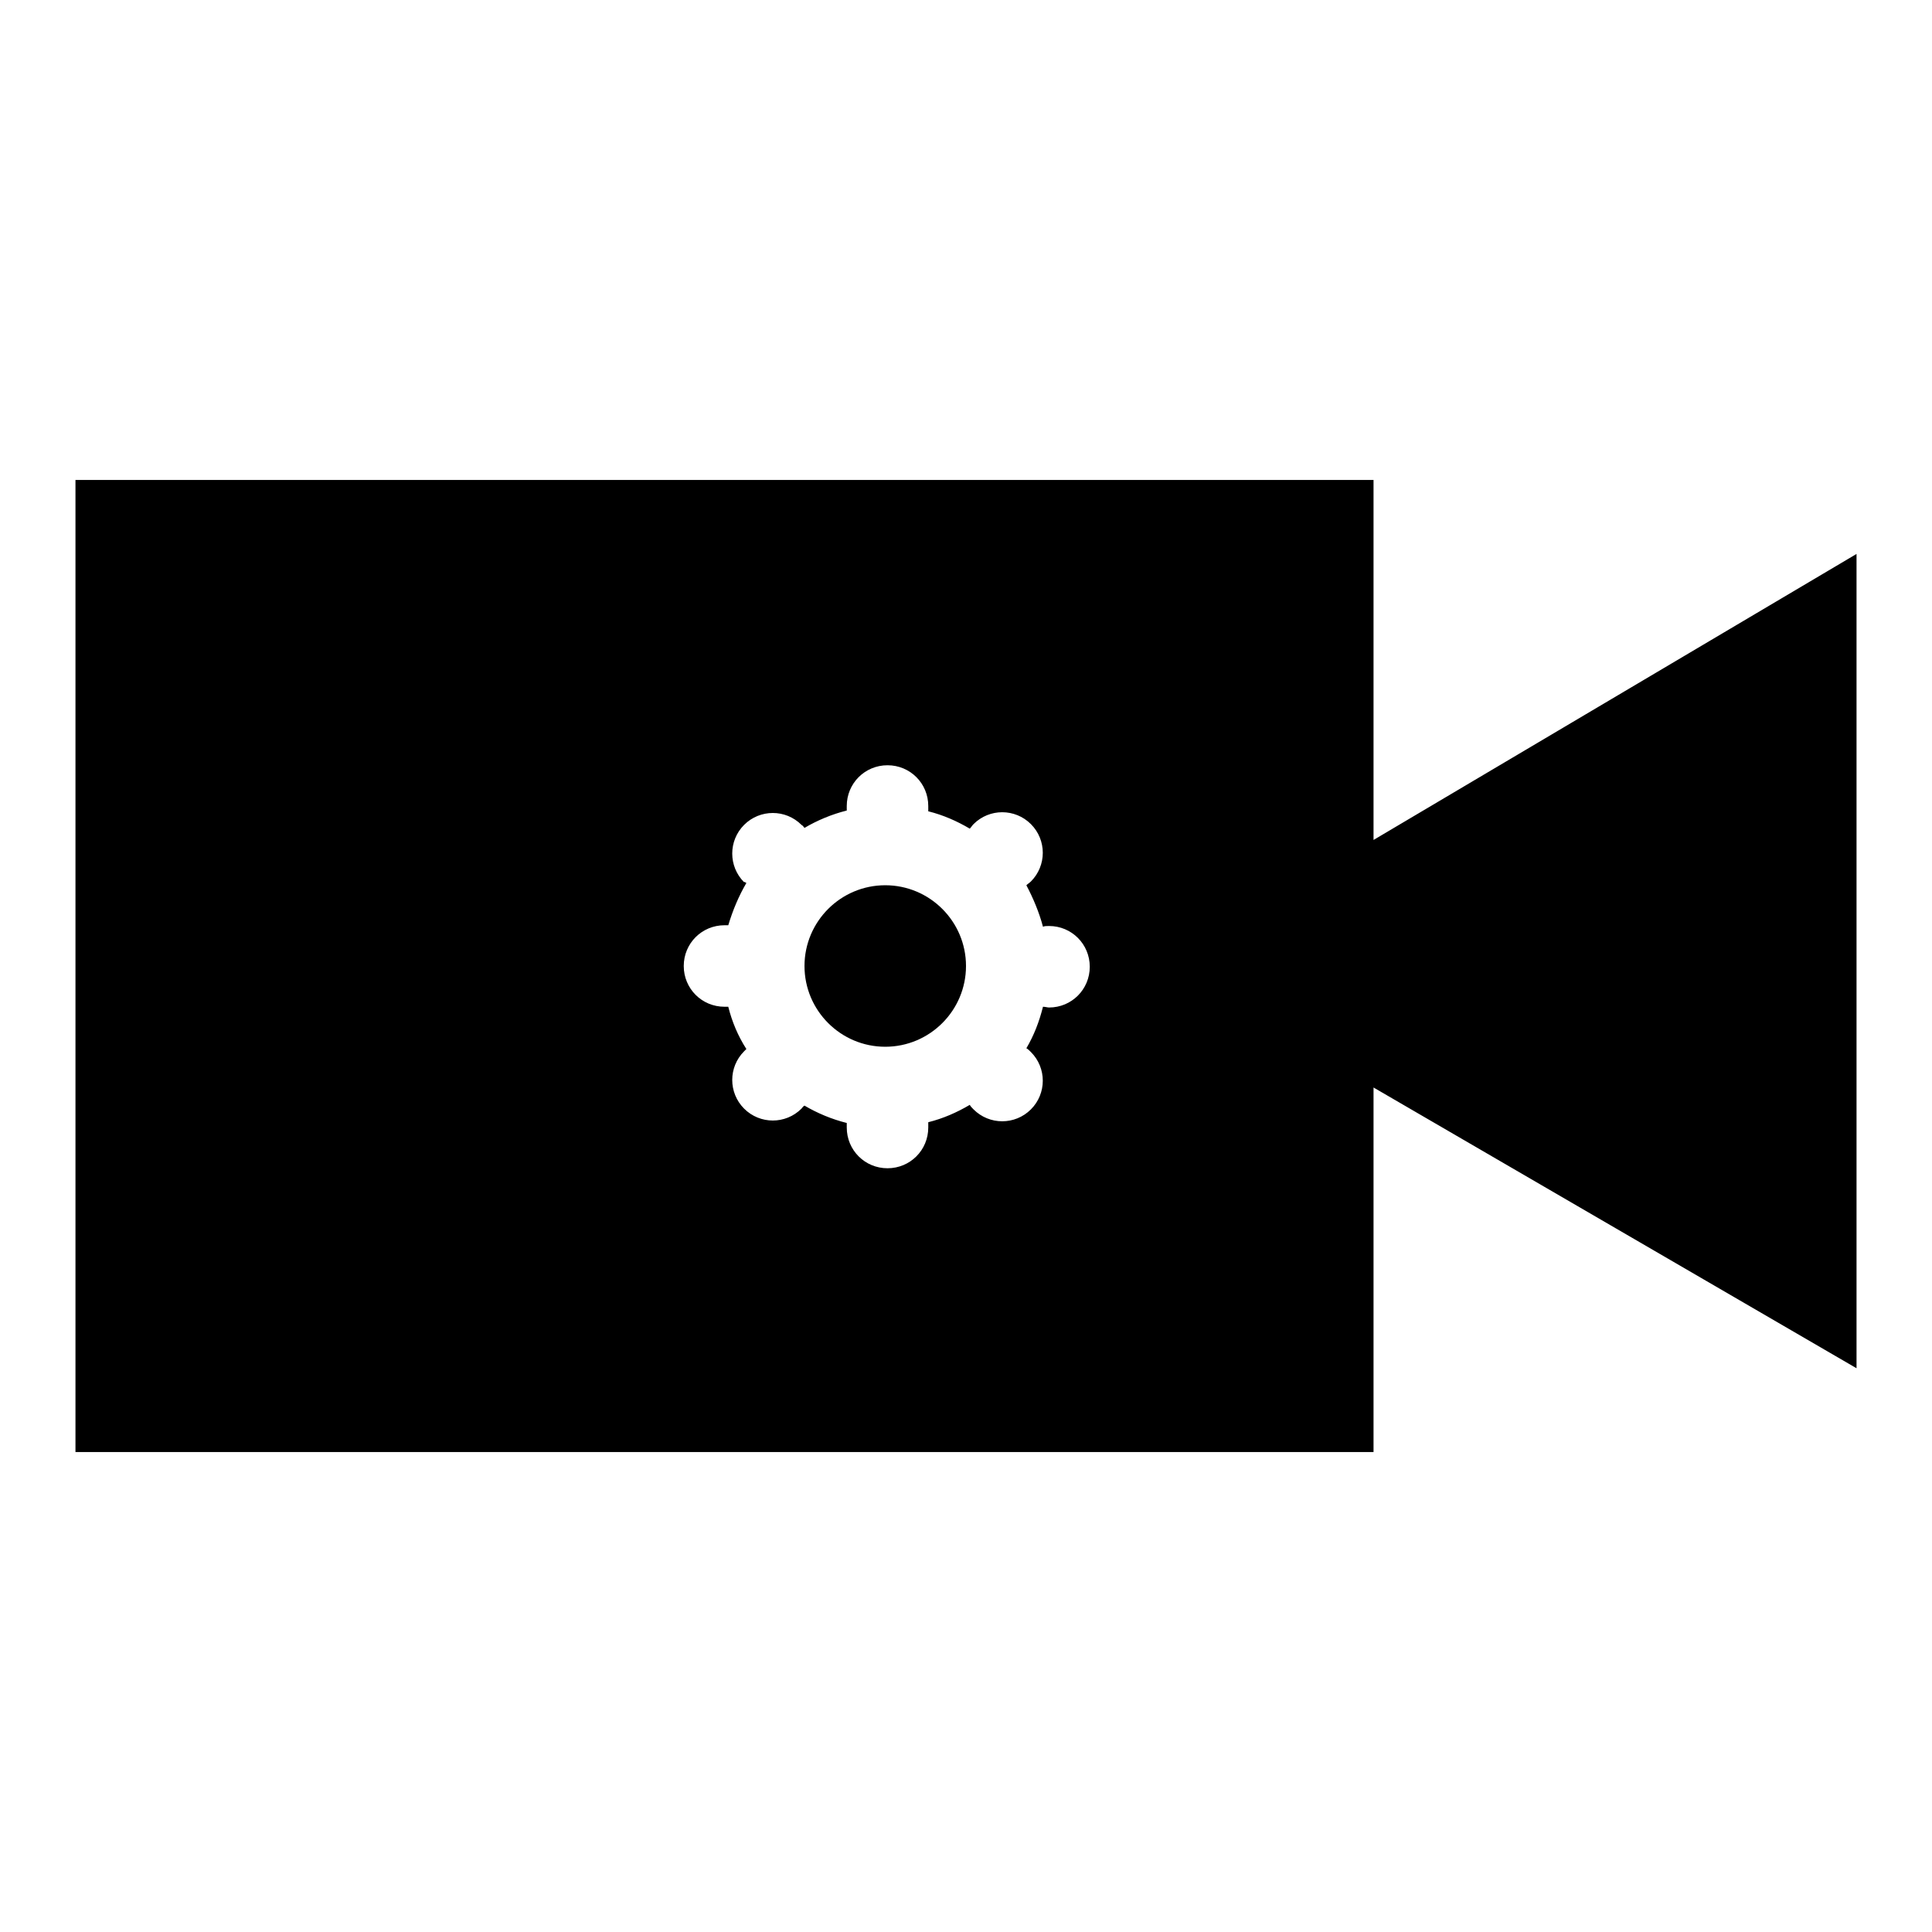 <?xml version="1.0" encoding="utf-8"?>
<!-- Svg Vector Icons : http://www.onlinewebfonts.com/icon -->
<!DOCTYPE svg PUBLIC "-//W3C//DTD SVG 1.1//EN" "http://www.w3.org/Graphics/SVG/1.1/DTD/svg11.dtd">
<svg version="1.1" xmlns="http://www.w3.org/2000/svg" xmlns:xlink="http://www.w3.org/1999/xlink" x="0px" y="0px" viewBox="0 0 256 256" enable-background="new 0 0 256 256" xml:space="preserve">
<g><g><path fill="#000000" d="M98.9,117c-1,1.7-1.8,3.6-2.4,5.6l0,0c-0.1,0-0.3,0-0.5,0c-3,0-5.4,2.4-5.4,5.4c0,3,2.4,5.4,5.4,5.4c0.1,0,0.3,0,0.5,0c0.5,2,1.3,3.9,2.4,5.6c-0.1,0.1-0.2,0.2-0.3,0.3c-2.1,2.1-2.1,5.5,0,7.6s5.5,2.1,7.6,0c0.1-0.1,0.2-0.3,0.4-0.4l0,0c1.7,1,3.6,1.8,5.6,2.3l0,0c0,0.2,0,0.4,0,0.6c0,3,2.4,5.4,5.4,5.4c3,0,5.4-2.4,5.4-5.4c0-0.2,0-0.5,0-0.7c2-0.5,3.8-1.3,5.5-2.3c0.1,0.2,0.3,0.4,0.5,0.6c2.1,2.1,5.5,2.1,7.6,0c2.1-2.1,2.1-5.5,0-7.6c-0.2-0.2-0.4-0.4-0.6-0.5l0,0c1-1.7,1.7-3.5,2.2-5.5l0,0c0.3,0,0.6,0.1,0.8,0.1c3,0,5.4-2.4,5.4-5.4c0-3-2.4-5.4-5.4-5.4c-0.3,0-0.6,0-0.8,0.1c-0.5-1.9-1.3-3.8-2.2-5.5c0.2-0.2,0.4-0.3,0.6-0.5c2.1-2.1,2.1-5.5,0-7.6c-2.1-2.1-5.5-2.1-7.6,0c-0.2,0.2-0.3,0.4-0.5,0.6l0,0c-1.7-1-3.5-1.8-5.5-2.3l0,0c0-0.2,0-0.5,0-0.7c0-3-2.4-5.4-5.4-5.4c-3,0-5.4,2.4-5.4,5.4c0,0.2,0,0.4,0,0.6c-2,0.5-3.9,1.3-5.6,2.3c-0.1-0.1-0.2-0.3-0.4-0.4c-2.1-2.1-5.5-2.1-7.6,0c-2.1,2.1-2.1,5.5,0,7.6C98.6,116.8,98.7,116.9,98.9,117z M182,63.6v47.7l64-37.9v107.9l-64-37.2v48.3H10V63.6H182z M117.3,138.7c5.9,0,10.7-4.8,10.7-10.7s-4.8-10.7-10.7-10.7c-5.9,0-10.7,4.8-10.7,10.7C106.6,133.9,111.4,138.7,117.3,138.7z"/></g></g>
</svg>